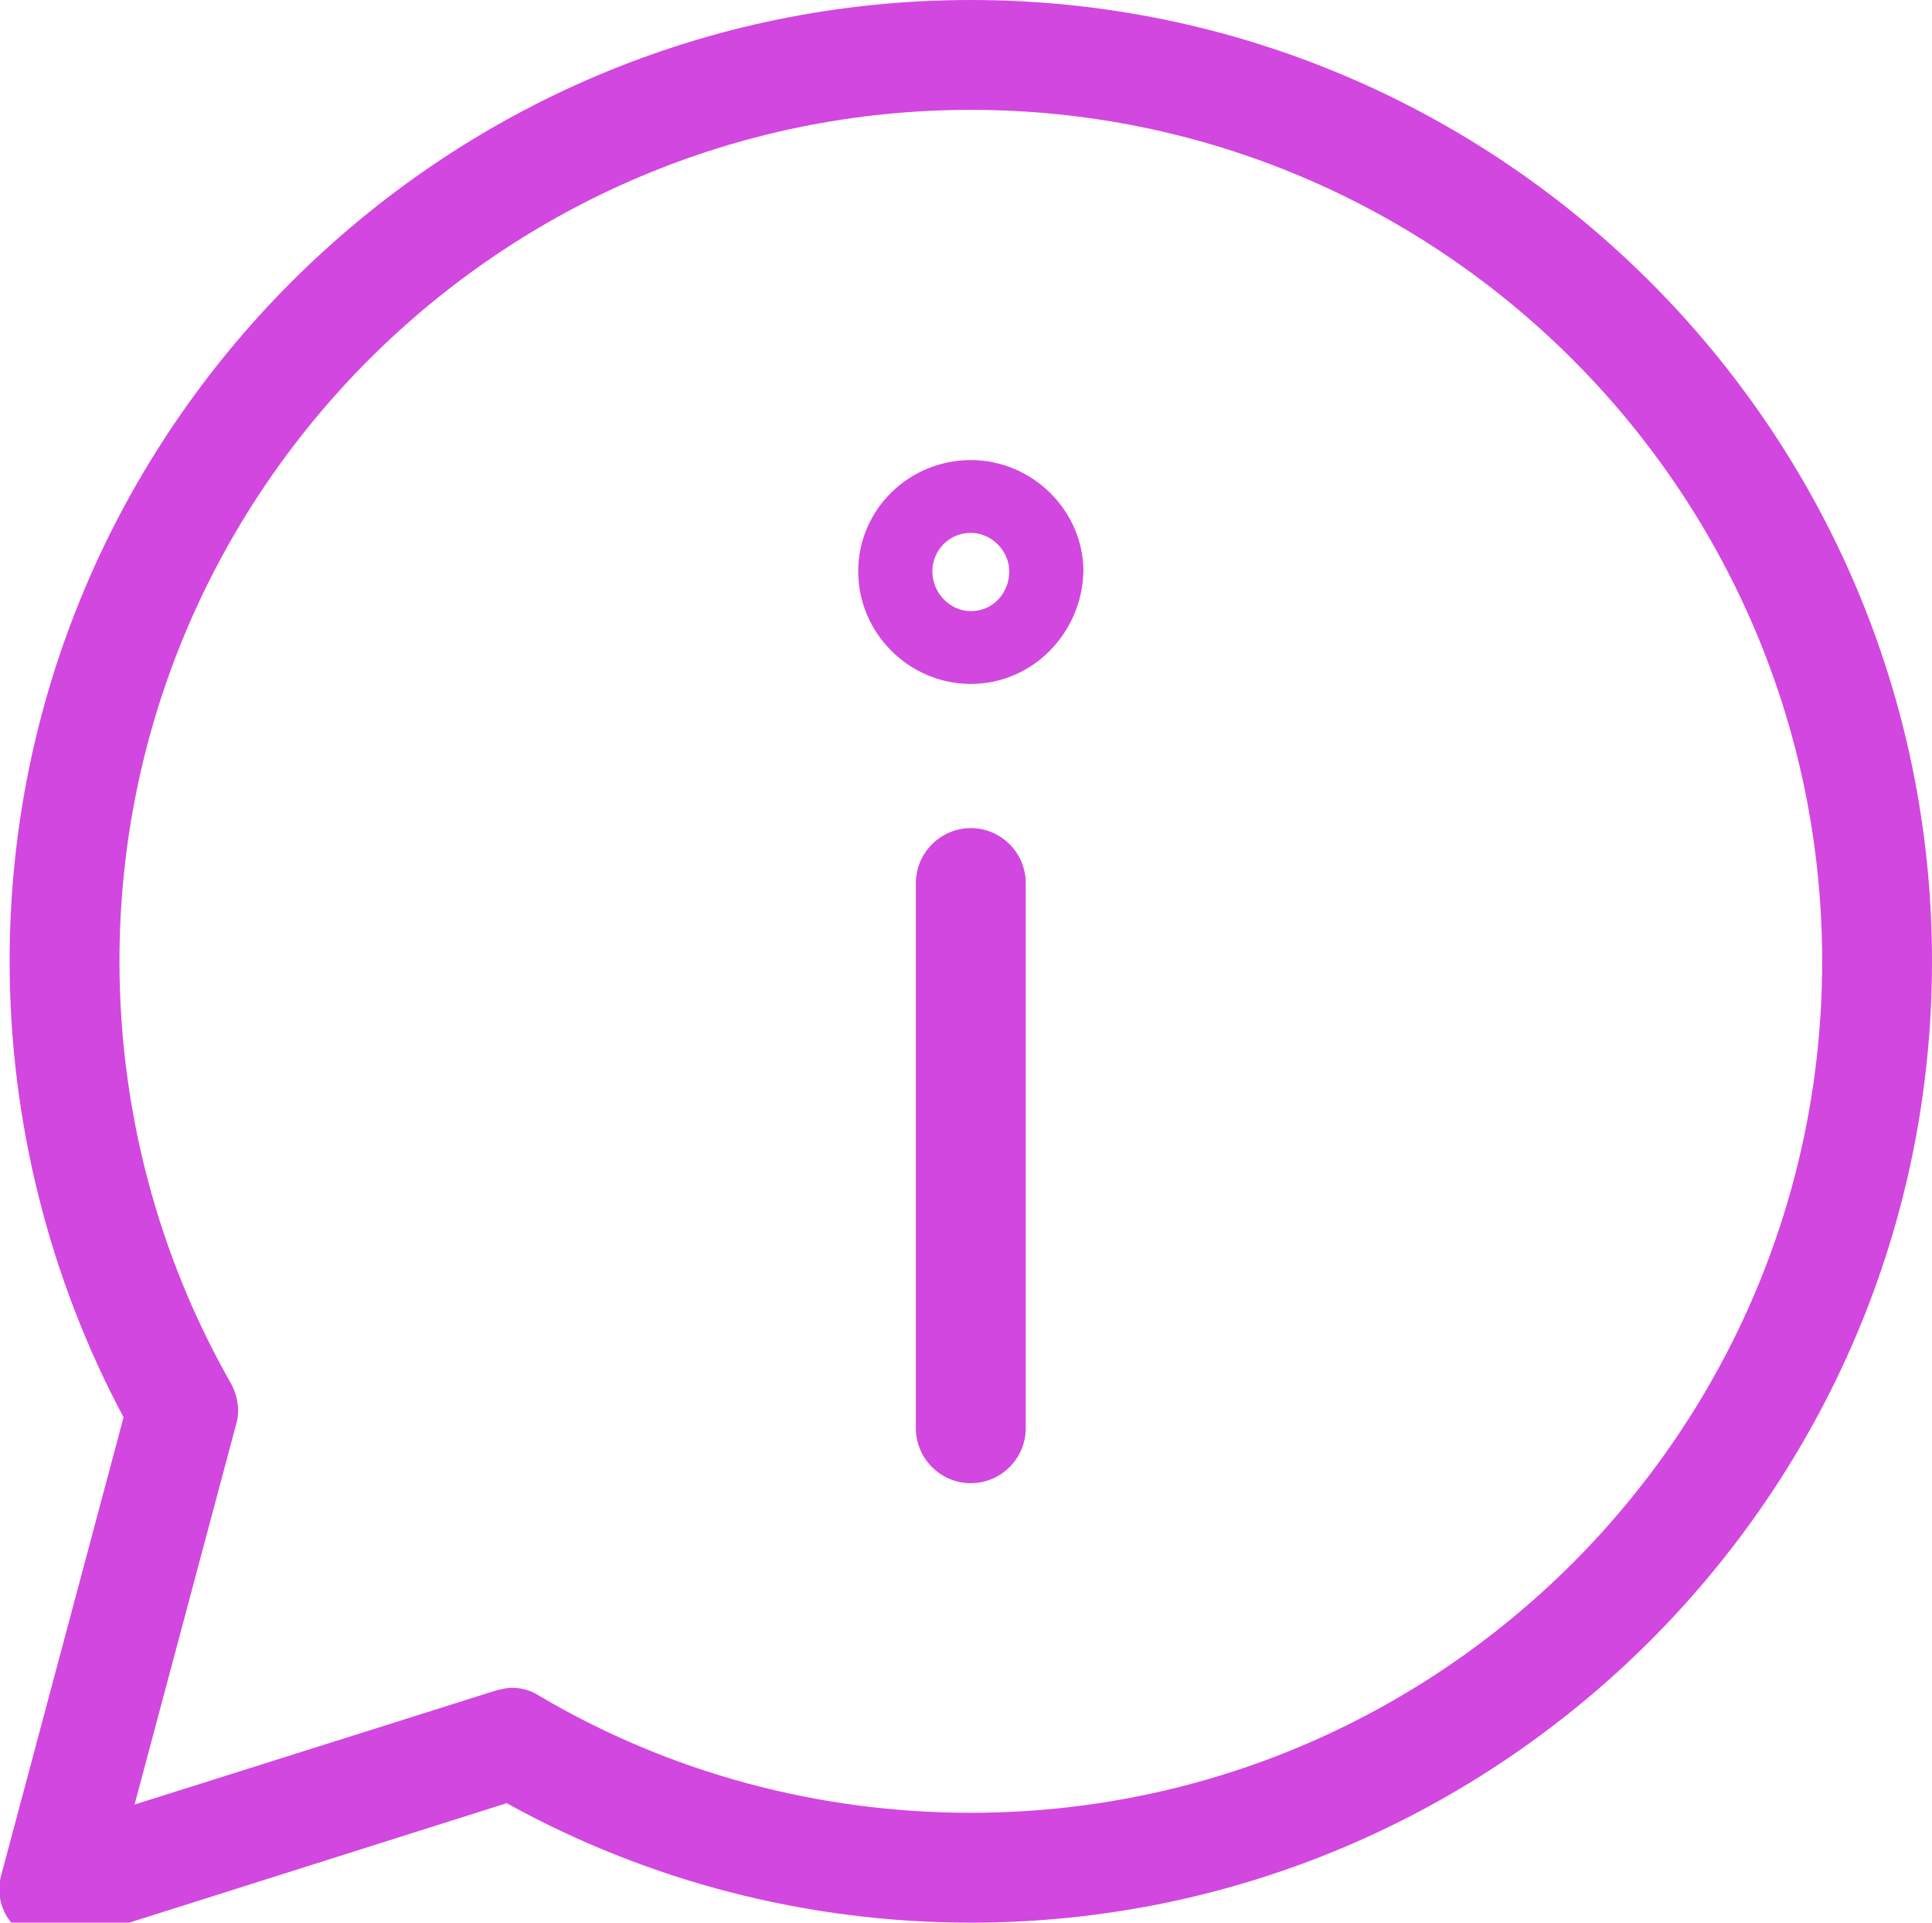 <?xml version="1.0" encoding="utf-8"?>
<!-- Generator: Adobe Illustrator 21.0.0, SVG Export Plug-In . SVG Version: 6.00 Build 0)  -->
<svg version="1.1" id="Слой_1" xmlns="http://www.w3.org/2000/svg" xmlns:xlink="http://www.w3.org/1999/xlink" x="0px" y="0px"
	 viewBox="0 0 140.7 140" style="enable-background:new 0 0 140.7 140;" xml:space="preserve">
<g>
	<path style="fill:#d247df" d="M4,141.5c-1,0-2-0.4-2.8-1.1c-1.1-1-1.5-2.5-1.1-3.9L9,103.2C3.6,93.1,0.7,81.6,0.7,70c0-38.6,31.4-70,70-70s70,31.4,70,70
		s-31.4,70-70,70c-11.9,0-23.5-3-33.8-8.7l-31.6,10C4.8,141.4,4.4,141.5,4,141.5z M37.3,122.9c0.7,0,1.4,0.2,2,0.6
		c9.5,5.6,20.3,8.5,31.4,8.5c34.2,0,62-27.8,62-62s-27.8-62-62-62s-62,27.8-62,62c0,10.8,2.8,21.4,8.1,30.7c0.5,0.9,0.7,2,0.4,3
		l-7.4,27.7l26.3-8.3C36.5,123,36.9,122.9,37.3,122.9z"/>
	<path style="fill:#d247df" d="M70.7,108c-2.2,0-4-1.8-4-4V64.3c0-2.2,1.8-4,4-4s4,1.8,4,4V104C74.7,106.2,72.9,108,70.7,108z"/>
	<path style="fill:#d247df" d="M70.7,49.8c-4.5,0-8.2-3.7-8.2-8.2c0-4.5,3.7-8.1,8.2-8.1s8.2,3.7,8.2,8.1C78.8,46.1,75.2,49.8,70.7,49.8z M70.7,38.8
		c-1.6,0-2.8,1.3-2.8,2.8c0,1.6,1.3,2.9,2.8,2.9c1.6,0,2.8-1.3,2.8-2.9C73.5,40.1,72.2,38.8,70.7,38.8z"/>
</g>
</svg>
